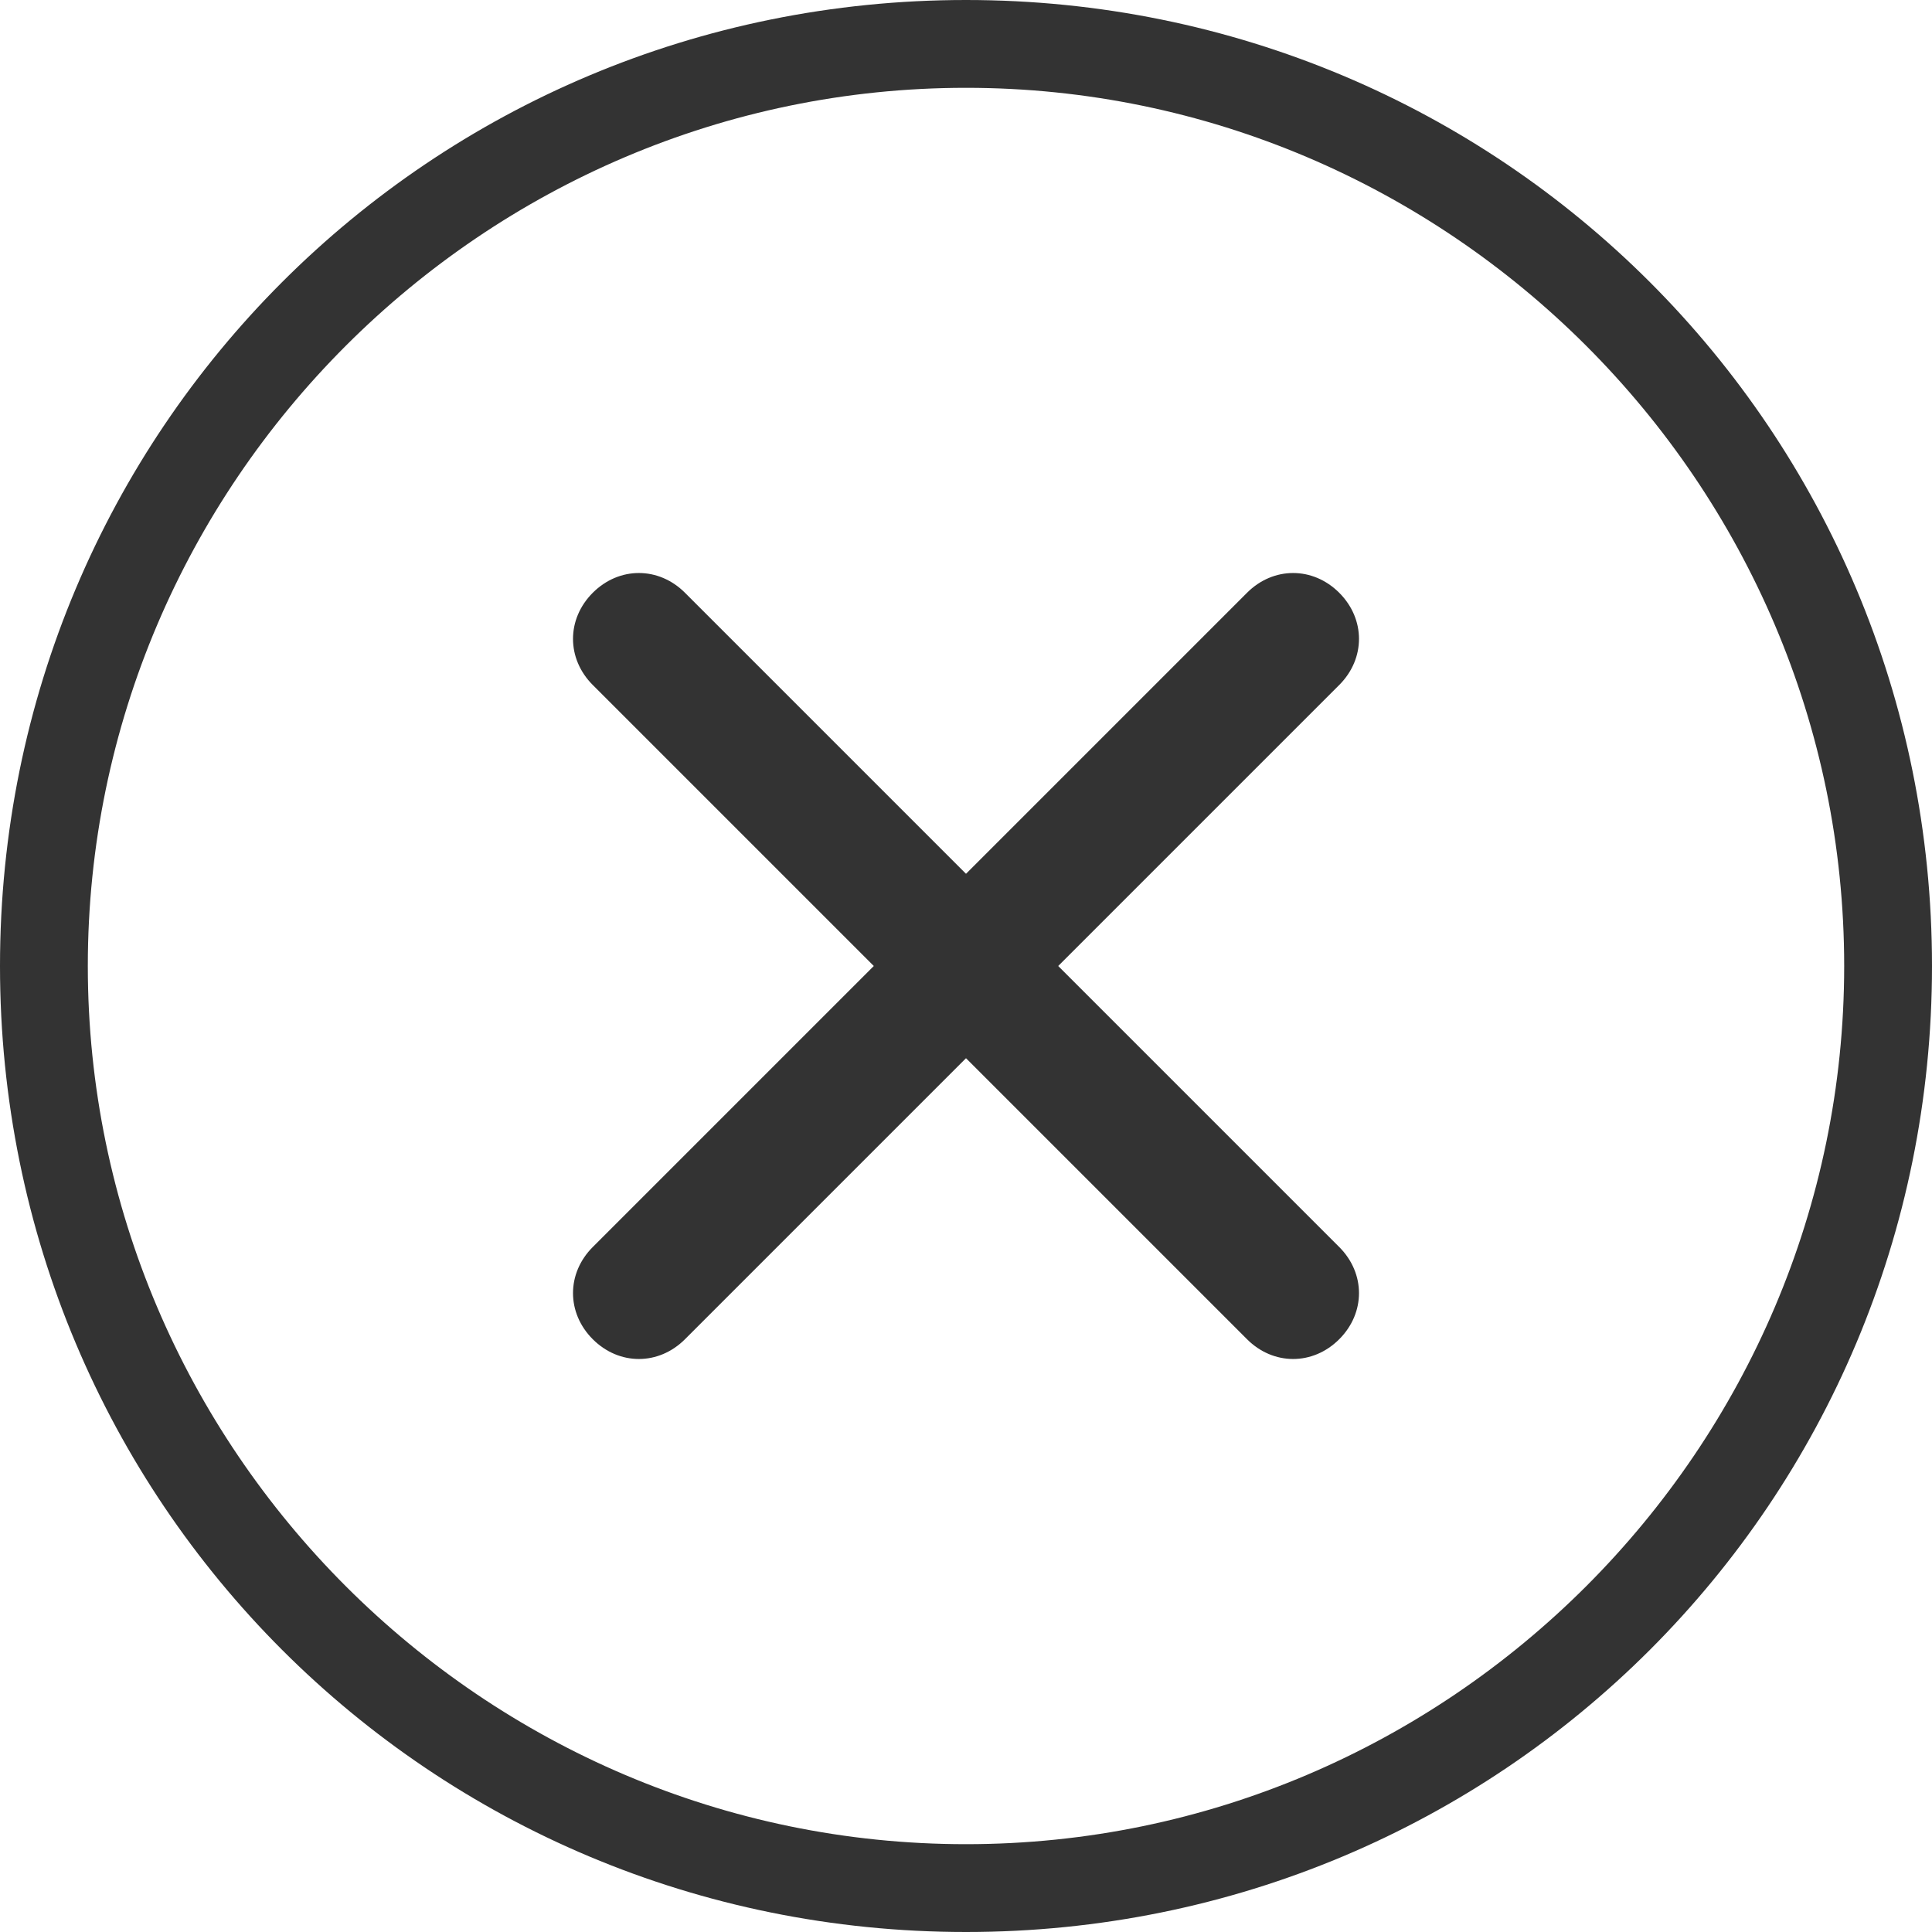 <svg class="svg-icon" style="width: 1em; height: 1em;vertical-align: middle;fill: currentColor;overflow: hidden;" viewBox="0 0 1024 1024" version="1.1" xmlns="http://www.w3.org/2000/svg"><path d="M512 1024C228.073 1024 0 795.927 0 512S228.073 0 512 0s512 228.073 512 512-228.073 512-512 512z m0-46.545c256 0 465.455-209.455 465.455-465.455S768 46.545 512 46.545 46.545 256 46.545 512s209.455 465.455 465.455 465.455z m0-514.327l148.945-148.945c13.964-13.964 34.909-13.964 48.873 0 13.964 13.964 13.964 34.909 0 48.873L560.873 512l148.945 148.945c13.964 13.964 13.964 34.909 0 48.873-13.964 13.964-34.909 13.964-48.873 0L512 560.873l-148.945 148.945c-13.964 13.964-34.909 13.964-48.873 0-13.964-13.964-13.964-34.909 0-48.873l148.945-148.945-148.945-148.945c-13.964-13.964-13.964-34.909 0-48.873 13.964-13.964 34.909-13.964 48.873 0l148.945 148.945z" fill="#333333" /></svg>